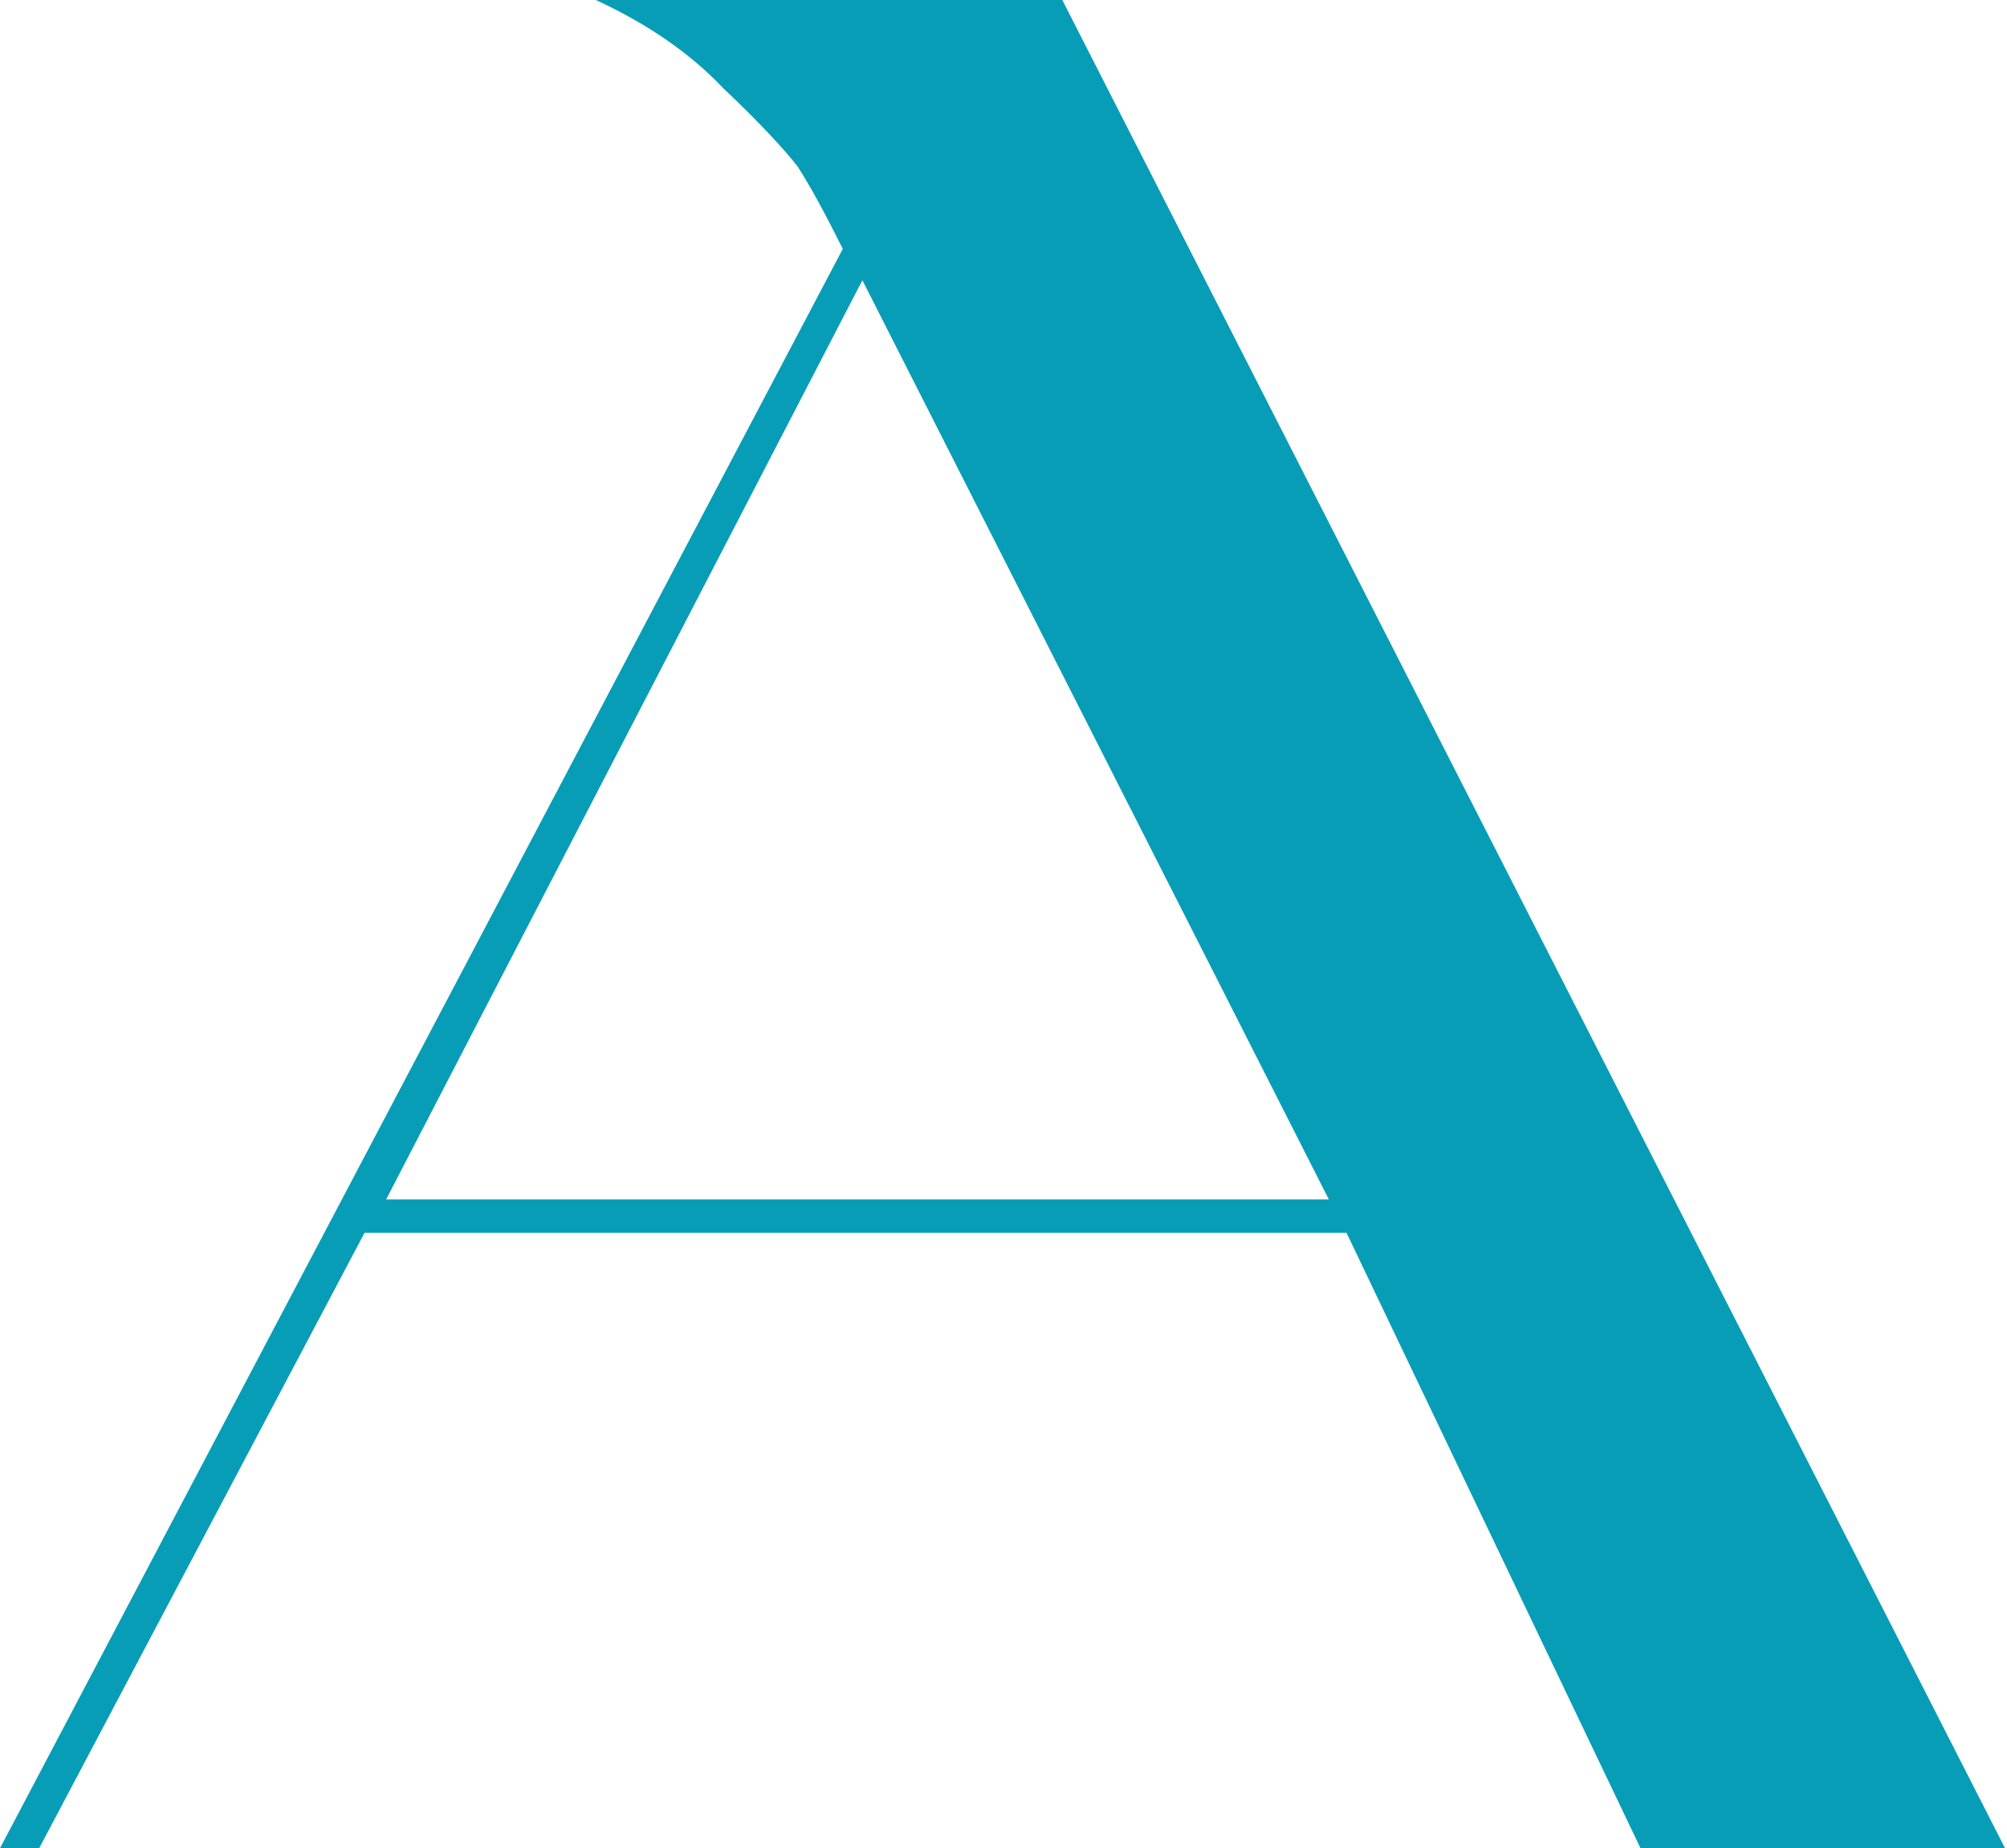 <?xml version="1.0" encoding="UTF-8"?> <!-- Generator: Adobe Illustrator 24.3.0, SVG Export Plug-In . SVG Version: 6.00 Build 0) --> <svg xmlns="http://www.w3.org/2000/svg" xmlns:xlink="http://www.w3.org/1999/xlink" id="Layer_1" x="0px" y="0px" viewBox="0 0 102.4 94.3" style="enable-background:new 0 0 102.4 94.3;" xml:space="preserve"> <style type="text/css"> .st0{fill:#089DB7;} </style> <path class="st0" d="M2,94.3H0l43-81.6c-0.9-1.8-1.6-3.1-2.3-4.2c-0.7-0.9-2-2.3-3.8-4C35.2,2.7,33,1.2,30.4,0h23.8l48.1,94.3H83.7 l-15-31.4H18.6L2,94.3z M44,14.3L19.7,61.2h48.1L44,14.3z"></path> </svg> 